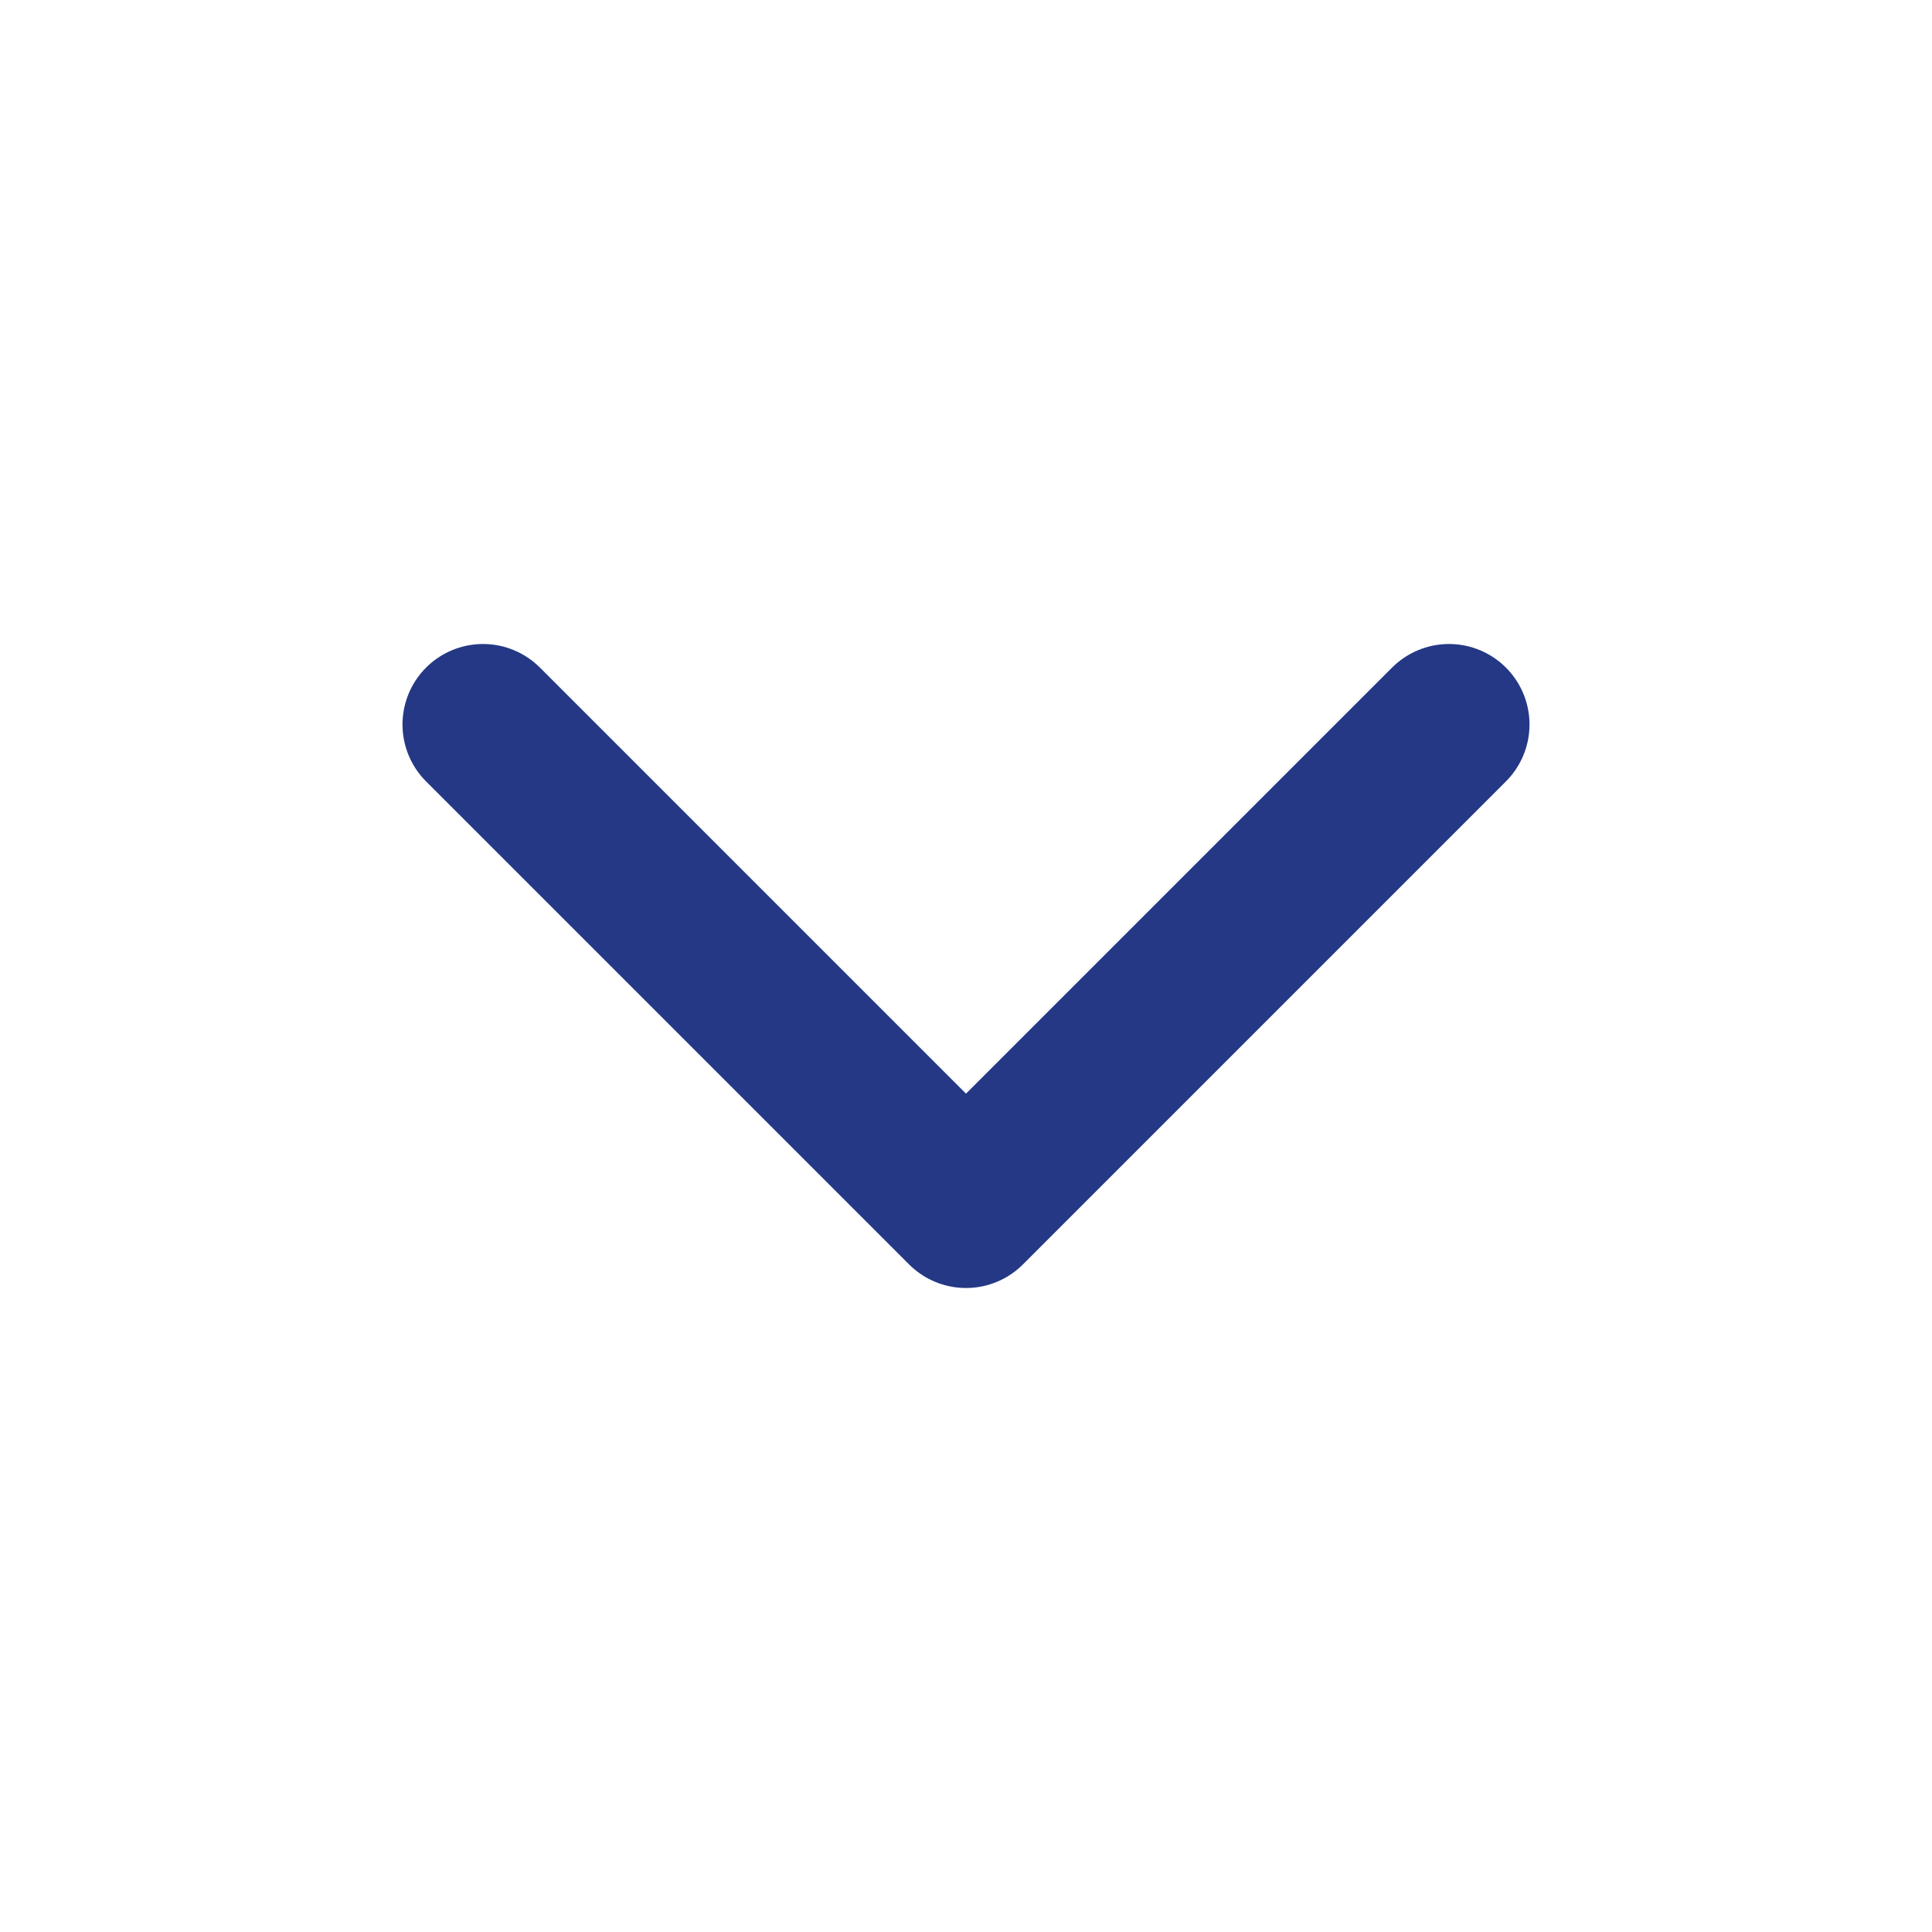 <svg xmlns="http://www.w3.org/2000/svg" width="12" height="12" viewBox="0 0 24 24" fill="none" stroke="#243885" stroke-width="2" stroke-linecap="round" stroke-linejoin="round" class="feather feather-chevron-down"><polyline points="6 9 12 15 18 9"></polyline></svg>